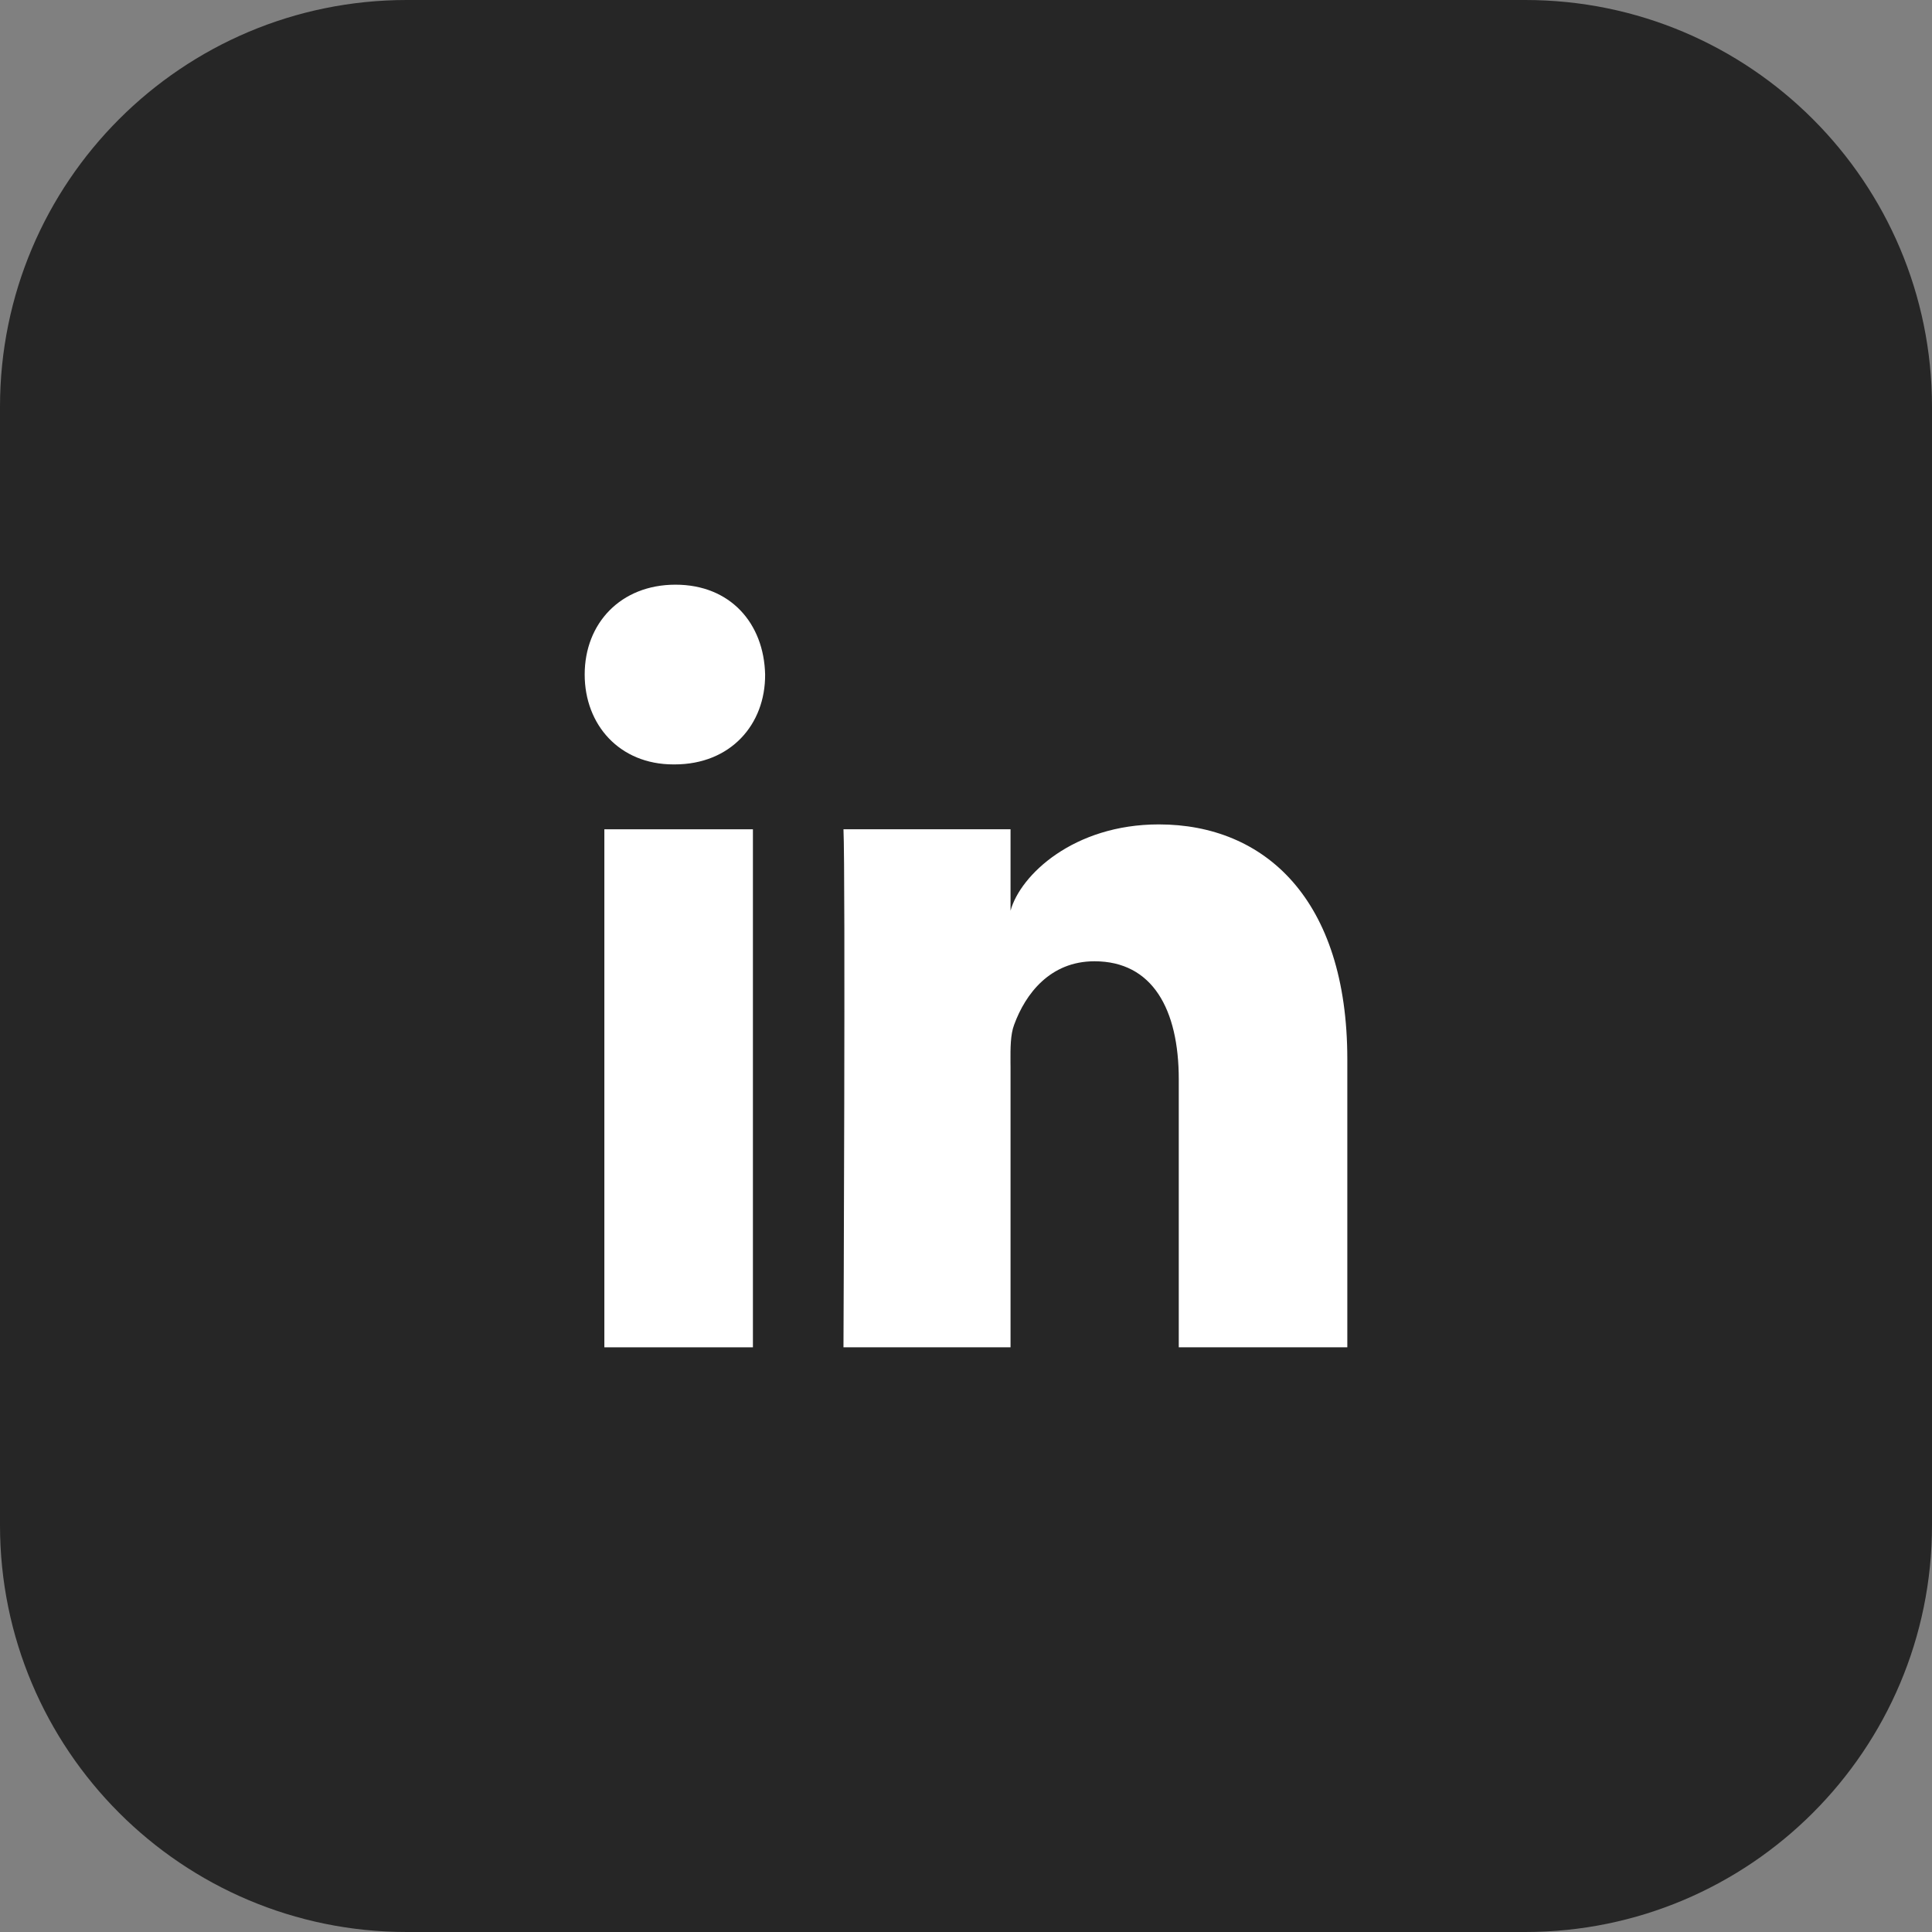 <svg width="38" height="38" viewBox="0 0 38 38" fill="none" xmlns="http://www.w3.org/2000/svg">
<rect x="0" y="0" width="38" height="38" fill="#808080" stroke="none"/>
<path d="M0 8C0 3.582 3.582 0 8 0H30C34.418 0 38 3.582 38 8V30C38 34.418 34.418 38 30 38H8C3.582 38 0 34.418 0 30V8Z" fill="#262626"/>
<path d="M13.286 11.5C12.209 11.5 11.5 12.259 11.5 13.267C11.5 14.256 12.185 15.035 13.245 15.035H13.269C14.37 15.035 15.055 14.25 15.049 13.267C15.026 12.259 14.364 11.5 13.286 11.5Z" fill="white"/>
<path d="M14.809 16.311H11.887V26.5H14.809V16.311Z" fill="white"/>
<path d="M19.876 17.912C20.069 17.21 21.117 16.215 22.793 16.215C24.872 16.215 26.5 17.683 26.5 20.834V26.5H23.185V21.23C23.185 19.852 22.669 18.907 21.527 18.907C20.655 18.907 20.169 19.546 19.946 20.158C19.873 20.351 19.874 20.614 19.875 20.889C19.875 20.924 19.876 20.959 19.876 20.994V26.5H16.59C16.59 26.5 16.631 17.159 16.59 16.311H19.876V17.912Z" fill="white"/>
</svg>

